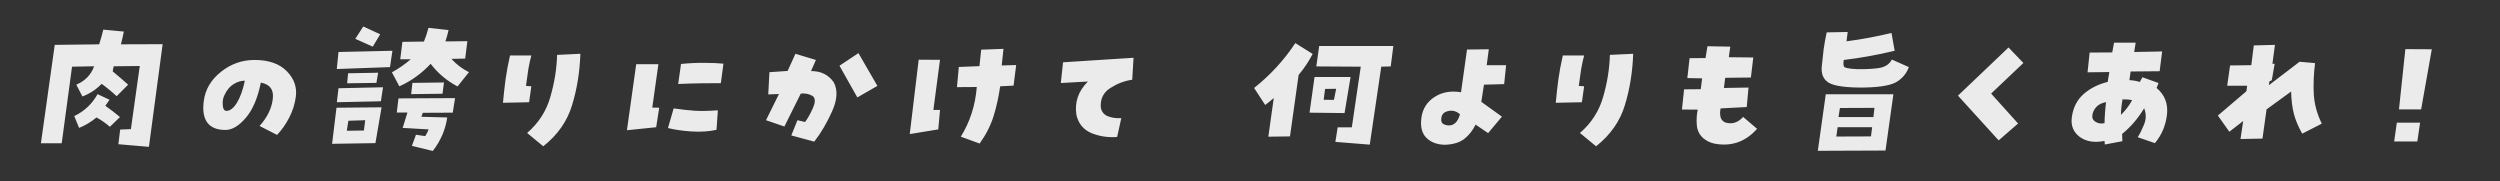 <svg width="1269" height="92" viewBox="0 0 1269 92" fill="none" xmlns="http://www.w3.org/2000/svg">
<rect x="0" y="0" width="1269" height="92" fill="#333333" stroke="none"/>
<path d="M61.378 22.497L82.561 22.428L75.59 74.531L60.09 73.208L60.997 65.754L66.442 65.546L70.946 33.503L57.702 33.642L57.199 36.22C59.846 38.402 62.461 40.655 65.042 42.977L59.225 48.828C56.778 46.552 54.235 44.463 51.595 42.559C48.799 45.438 45.544 47.574 41.831 48.967L38.734 42.977C43.169 41.119 46.185 38.008 47.784 33.642L36.57 33.851L31.318 72.72H20.767L27.786 22.776L50.335 22.497C51.163 19.943 51.864 17.459 52.437 15.044L62.852 16.019C62.464 18.109 61.973 20.268 61.378 22.497ZM53.475 53.704C55.994 55.468 58.47 57.372 60.903 59.416L55.776 64.361C53.646 62.504 51.382 60.925 48.986 59.625C46.227 61.9 43.283 63.665 40.152 64.919L37.688 58.928C42.817 56.467 46.763 52.752 49.524 47.783L55.594 50.639C54.935 51.66 54.229 52.682 53.475 53.704ZM129.225 30.438C136.4 30.438 141.854 32.342 145.586 36.15C149.318 39.958 150.839 44.323 150.147 49.246C149.625 52.961 148.499 56.467 146.769 59.764C145.087 63.061 143.037 65.963 140.622 68.471L131.762 63.943C135.598 59.671 137.825 55.166 138.444 50.43C139.116 45.647 137.1 42.814 132.393 41.932C130.821 49.78 128.271 55.747 124.742 59.834C121.261 63.92 117.832 65.963 114.455 65.963C110.141 65.963 107.058 64.71 105.206 62.202C103.355 59.694 102.775 55.979 103.467 51.057C104.282 45.252 107.195 40.376 112.205 36.429C117.221 32.435 122.895 30.438 129.225 30.438ZM114.972 56.281C116.754 56.281 118.487 54.958 120.172 52.311C121.864 49.617 123.24 45.833 124.3 40.956C122.478 40.91 120.568 41.49 118.569 42.698C116.617 43.905 115.063 45.786 113.907 48.34C113.196 49.733 112.914 51.405 113.062 53.355C113.21 55.306 113.846 56.281 114.972 56.281ZM197.961 34.06L170.953 35.036L171.815 26.398L199.196 25.771L197.961 34.06ZM170.976 51.893L171.834 44.788L194.412 44.3L193.343 51.405L170.976 51.893ZM190.568 72.65L168.572 72.999L170.795 54.679L193.686 54.47L190.568 72.65ZM191.932 36.916L191.067 42.071L176.196 42.28L176.699 37.195L191.932 36.916ZM192.985 17.412L189.22 23.681L180.352 19.711L184.399 13.442L192.985 17.412ZM176.829 61.296L176.044 66.381L184.716 66.242L185.38 61.018L176.829 61.296ZM236.13 29.742L229.147 29.881C231.576 32.621 234.542 34.873 238.045 36.638L232.244 43.882C226.746 40.956 222.197 37.125 218.595 32.389C214.011 37.311 208.716 41.119 202.71 43.812L198.925 36.707C202.328 34.85 205.522 32.644 208.507 30.09H203.161L204.264 21.244L215.187 21.104C216.123 18.782 216.894 16.46 217.502 14.138L227.686 15.253C227.277 17.157 226.749 19.084 226.099 21.035L237.233 20.895L236.13 29.742ZM201.403 57.117L202.271 49.942L230.99 49.803L229.811 57.187L214.608 57.256L213.902 59.276L227.007 59.625C226.145 65.754 223.708 71.42 219.694 76.621L209.083 74.044L211.142 68.401L215.827 69.098C216.594 67.984 217.176 66.846 217.573 65.685L204.386 64.919L206.819 57.117H201.403ZM225.353 41.862L224.62 47.574L208.694 47.783L209.356 42.071L225.353 41.862ZM258.893 28.14H269.726C269.164 30.136 268.656 32.412 268.203 34.966C267.804 37.474 267.4 40.353 266.99 43.603L269.704 43.812L268.568 51.893L255.305 52.171C255.633 48.503 256.064 44.602 256.597 40.469C257.185 36.289 257.95 32.18 258.893 28.14ZM282.778 27.861L294.603 27.304C294.283 36.591 292.872 45.298 290.37 53.425C287.914 61.552 283.046 68.494 275.766 74.253L267.571 67.496C273.387 62.481 277.317 56.374 279.36 49.176C281.45 41.978 282.59 34.873 282.778 27.861ZM341.944 55.027C345.852 55.584 349.384 55.979 352.54 56.211C355.75 56.397 359.698 56.328 364.387 56.002L363.7 65.894C360.019 66.73 355.782 67.008 350.991 66.73C346.254 66.405 342.279 65.824 339.067 64.988L341.944 55.027ZM345.679 32.458C350.005 32.04 353.947 31.855 357.504 31.901C361.115 31.901 364.355 32.04 367.223 32.319L365.903 42.21C362.667 42.21 359.335 42.233 355.905 42.28C352.475 42.326 348.59 42.443 344.249 42.628L345.679 32.458ZM334.607 54.679L333.076 64.57L318.23 66.103L322.939 32.598H334.193L331.1 54.609L334.607 54.679ZM395.405 47.713L389.959 47.922L390.56 36.638L399.793 36.011L403.76 27.304L414.152 30.438L411.671 36.081C416.648 36.034 420.487 37.915 423.188 41.723C425.312 45.623 425.043 50.546 422.378 56.49C419.714 62.434 416.695 67.566 413.321 71.884L401.663 68.75L404.79 61.018L408.672 61.923C410.118 59.973 411.469 57.535 412.724 54.609C413.98 51.684 413.882 49.71 412.431 48.688C410.652 47.667 408.668 47.272 406.478 47.504L398.149 64.222L388.822 61.018L395.405 47.713ZM426.121 33.364L435.744 26.955L445.362 43.603L435.185 49.455L426.121 33.364ZM476.262 65.685L461.791 68.053L466.323 30.299L477.146 30.369L473.784 55.794H477.16L476.262 65.685ZM485.749 44.23L486.696 33.991L497.165 33.573L498.058 25.214L509.372 24.796L508.469 33.224L515.813 33.016L514.486 43.464L507.684 43.812C506.946 49.06 505.843 54.075 504.374 58.858C502.911 63.595 500.543 68.262 497.271 72.859L487.701 69.377C492.363 61.9 495.068 53.495 495.818 44.161L485.749 44.23ZM552.229 41.374L538.475 42.141L539.602 31.622L575.377 29.324L574.725 40.469C570.949 40.98 567.259 42.373 563.657 44.648C560.108 46.877 558.476 50.151 558.76 54.47C559.075 56.56 560.203 58.046 562.142 58.928C564.135 59.764 566.478 60.112 569.17 59.973L567.056 69.516C562.455 69.887 558.114 69.237 554.035 67.566C549.962 65.847 547.415 62.782 546.394 58.371C545.378 51.916 547.324 46.25 552.229 41.374ZM646.565 49.733C645.169 50.987 643.713 52.171 642.197 53.286L636.587 44.648C644.823 38.1 651.799 30.508 657.515 21.87L666.308 27.373C664.372 31.135 661.997 34.687 659.183 38.031L654.797 69.237L643.804 69.377L646.565 49.733ZM685.555 39.076L682.488 57.396L664.72 57.187L667.266 39.076H685.555ZM668.16 33.712L669.619 23.333H707.252L705.934 33.712L701.131 33.851L695.289 73.417L677.829 72.024L679.007 64.64H686.182L690.72 33.851L668.16 33.712ZM677.097 50.709L678.241 45.066L672.604 45.136L671.901 50.639L677.097 50.709ZM753.266 42.977L751.902 51.684L762.381 59.207L755.367 67.566L749.011 63.247C747.501 66.312 745.564 68.75 743.199 70.561C740.888 72.325 737.679 73.301 733.573 73.486C729.594 73.44 726.428 72.279 724.074 70.004C721.728 67.682 720.874 64.245 721.514 59.694C722.14 55.236 724.315 51.777 728.037 49.315C731.766 46.808 736.291 45.972 741.614 46.808L744.658 25.144L755.722 25.005L754.656 33.085H764.504L763.505 42.698L753.266 42.977ZM735.516 63.665C736.783 63.665 737.876 63.224 738.798 62.341C739.772 61.413 740.537 59.973 741.093 58.023C739.345 56.444 737.383 55.886 735.208 56.351C733.086 56.769 731.891 57.93 731.623 59.834C731.401 61.413 731.747 62.457 732.66 62.968C733.58 63.432 734.532 63.665 735.516 63.665ZM793.294 28.14H804.126C803.564 30.136 803.057 32.412 802.604 34.966C802.205 37.474 801.8 40.353 801.39 43.603L804.104 43.812L802.969 51.893L789.705 52.171C790.033 48.503 790.464 44.602 790.998 40.469C791.586 36.289 792.351 32.18 793.294 28.14ZM817.179 27.861L829.004 27.304C828.684 36.591 827.272 45.298 824.77 53.425C822.315 61.552 817.447 68.494 810.166 74.253L801.972 67.496C807.788 62.481 811.718 56.374 813.761 49.176C815.851 41.978 816.99 34.873 817.179 27.861ZM875.829 62.202C879.256 63.177 882.25 62.225 884.812 59.346L891.909 65.406C886.458 71.49 879.903 74.09 872.242 73.208C869.414 72.976 866.966 72.047 864.896 70.421C862.833 68.75 861.643 66.544 861.324 63.804C861.059 61.018 861.207 58.301 861.766 55.654L853.757 55.584L854.844 45.345L863.295 45.275L863.998 39.772L856.491 39.633L857.629 29.533L865.729 29.463L866.711 23.473L878.288 23.681L877.534 29.045L889.965 29.184L888.747 39.354L875.714 39.494L875.06 44.648L887.54 44.439L886.642 54.331L873.39 55.027C873.06 56.374 873.029 57.767 873.295 59.207C873.569 60.6 874.413 61.598 875.829 62.202ZM968.935 34.06C967.648 37.543 965.357 40.167 962.061 41.932C958.584 43.65 952.44 44.486 943.631 44.439C934.827 44.346 929.33 43.255 927.138 41.165C925.263 39.494 924.453 37.079 924.71 33.921C925.019 30.717 925.346 27.722 925.691 24.935C926.089 22.103 926.605 19.27 927.237 16.437L937.888 16.228C937.713 17.807 937.515 19.386 937.293 20.965C944.886 19.99 952.494 18.573 960.118 16.716L961.729 25.771C953.088 27.861 944.476 29.417 935.891 30.438C935.577 32.342 935.688 33.55 936.226 34.06C937.756 34.85 941.06 35.198 946.138 35.105C951.222 34.966 954.487 34.594 955.932 33.991C957.852 33.341 959.318 32.087 960.329 30.229L968.935 34.06ZM961.088 47.852L957.074 76.412L922.728 76.551L926.761 47.852H961.088ZM950.952 59.416L951.467 54.749L933.942 54.818L933.225 59.416H950.952ZM932.117 69.307L949.712 69.237L950.297 64.57H932.782L932.117 69.307ZM1024.38 62.69L1014.52 71.257L993.868 48.549L1019.53 24.099L1027.08 31.971L1010.69 47.504L1024.38 62.69ZM1051.67 59.416C1052.36 54.493 1054.39 50.569 1057.75 47.644C1061.17 44.718 1065.2 42.698 1069.86 41.583L1070.7 36.568L1059.64 36.707L1060.7 26.677L1072.18 26.607L1073.08 21.661H1084.05L1083.32 26.398L1097.5 26.119L1096.23 36.15L1081.51 36.289L1080.89 40.678C1082.71 40.771 1084.47 41.073 1086.18 41.583L1087.5 39.215L1095.67 42.141L1094.68 44.648C1098.83 48.131 1100.59 52.636 1099.96 58.162C1099.32 63.688 1097.28 68.517 1093.84 72.65L1085.12 69.655C1086.2 67.937 1087.28 65.754 1088.36 63.108C1089.44 60.414 1089.45 57.697 1088.38 54.958C1085.2 60.205 1081.47 64.547 1077.19 67.984L1077.31 71.675L1068.42 73.347L1068.25 71.536C1063.09 72.558 1058.87 71.861 1055.6 69.446C1052.39 66.985 1051.07 63.642 1051.67 59.416ZM1069.05 51.823C1066.84 52.241 1065.17 53.077 1064.06 54.331C1062.94 55.584 1062.28 56.954 1062.07 58.44C1061.86 59.973 1062.45 61.134 1063.84 61.923C1065.27 62.713 1066.75 62.898 1068.26 62.481C1068.27 61.041 1068.36 59.276 1068.51 57.187C1068.66 55.097 1068.84 53.309 1069.05 51.823ZM1077.41 50.43C1076.94 52.752 1076.67 55.376 1076.58 58.301C1078.86 56.118 1080.76 53.634 1082.27 50.848C1080.82 50.523 1079.2 50.383 1077.41 50.43ZM1167.27 31.344L1175.12 32.04C1174.42 37.706 1174.21 43.046 1174.49 48.062C1174.82 53.03 1176.17 57.93 1178.54 62.759L1168.61 67.844C1166.69 64.501 1165.28 61.18 1164.39 57.883C1163.54 54.54 1163.07 50.732 1162.97 46.459L1150.51 55.515L1148.43 70.352L1137.28 70.561L1138.64 61.436L1131.61 66.869L1125.8 58.649L1140.27 46.32L1140.66 43.534H1130.53L1131.98 33.224L1142.76 33.085L1144.03 23.055L1154.76 22.776L1153.48 32.389H1154.61L1153.15 40.748L1151.95 41.305L1151.67 43.255L1167.27 31.344ZM1228.97 55.515H1217.72L1220.96 24.935L1234.38 25.005L1228.97 55.515ZM1216.63 62.272H1228.44L1227.03 71.815H1215.28L1216.63 62.272Z" fill="white" fill-opacity="0.9"/>
</svg>
